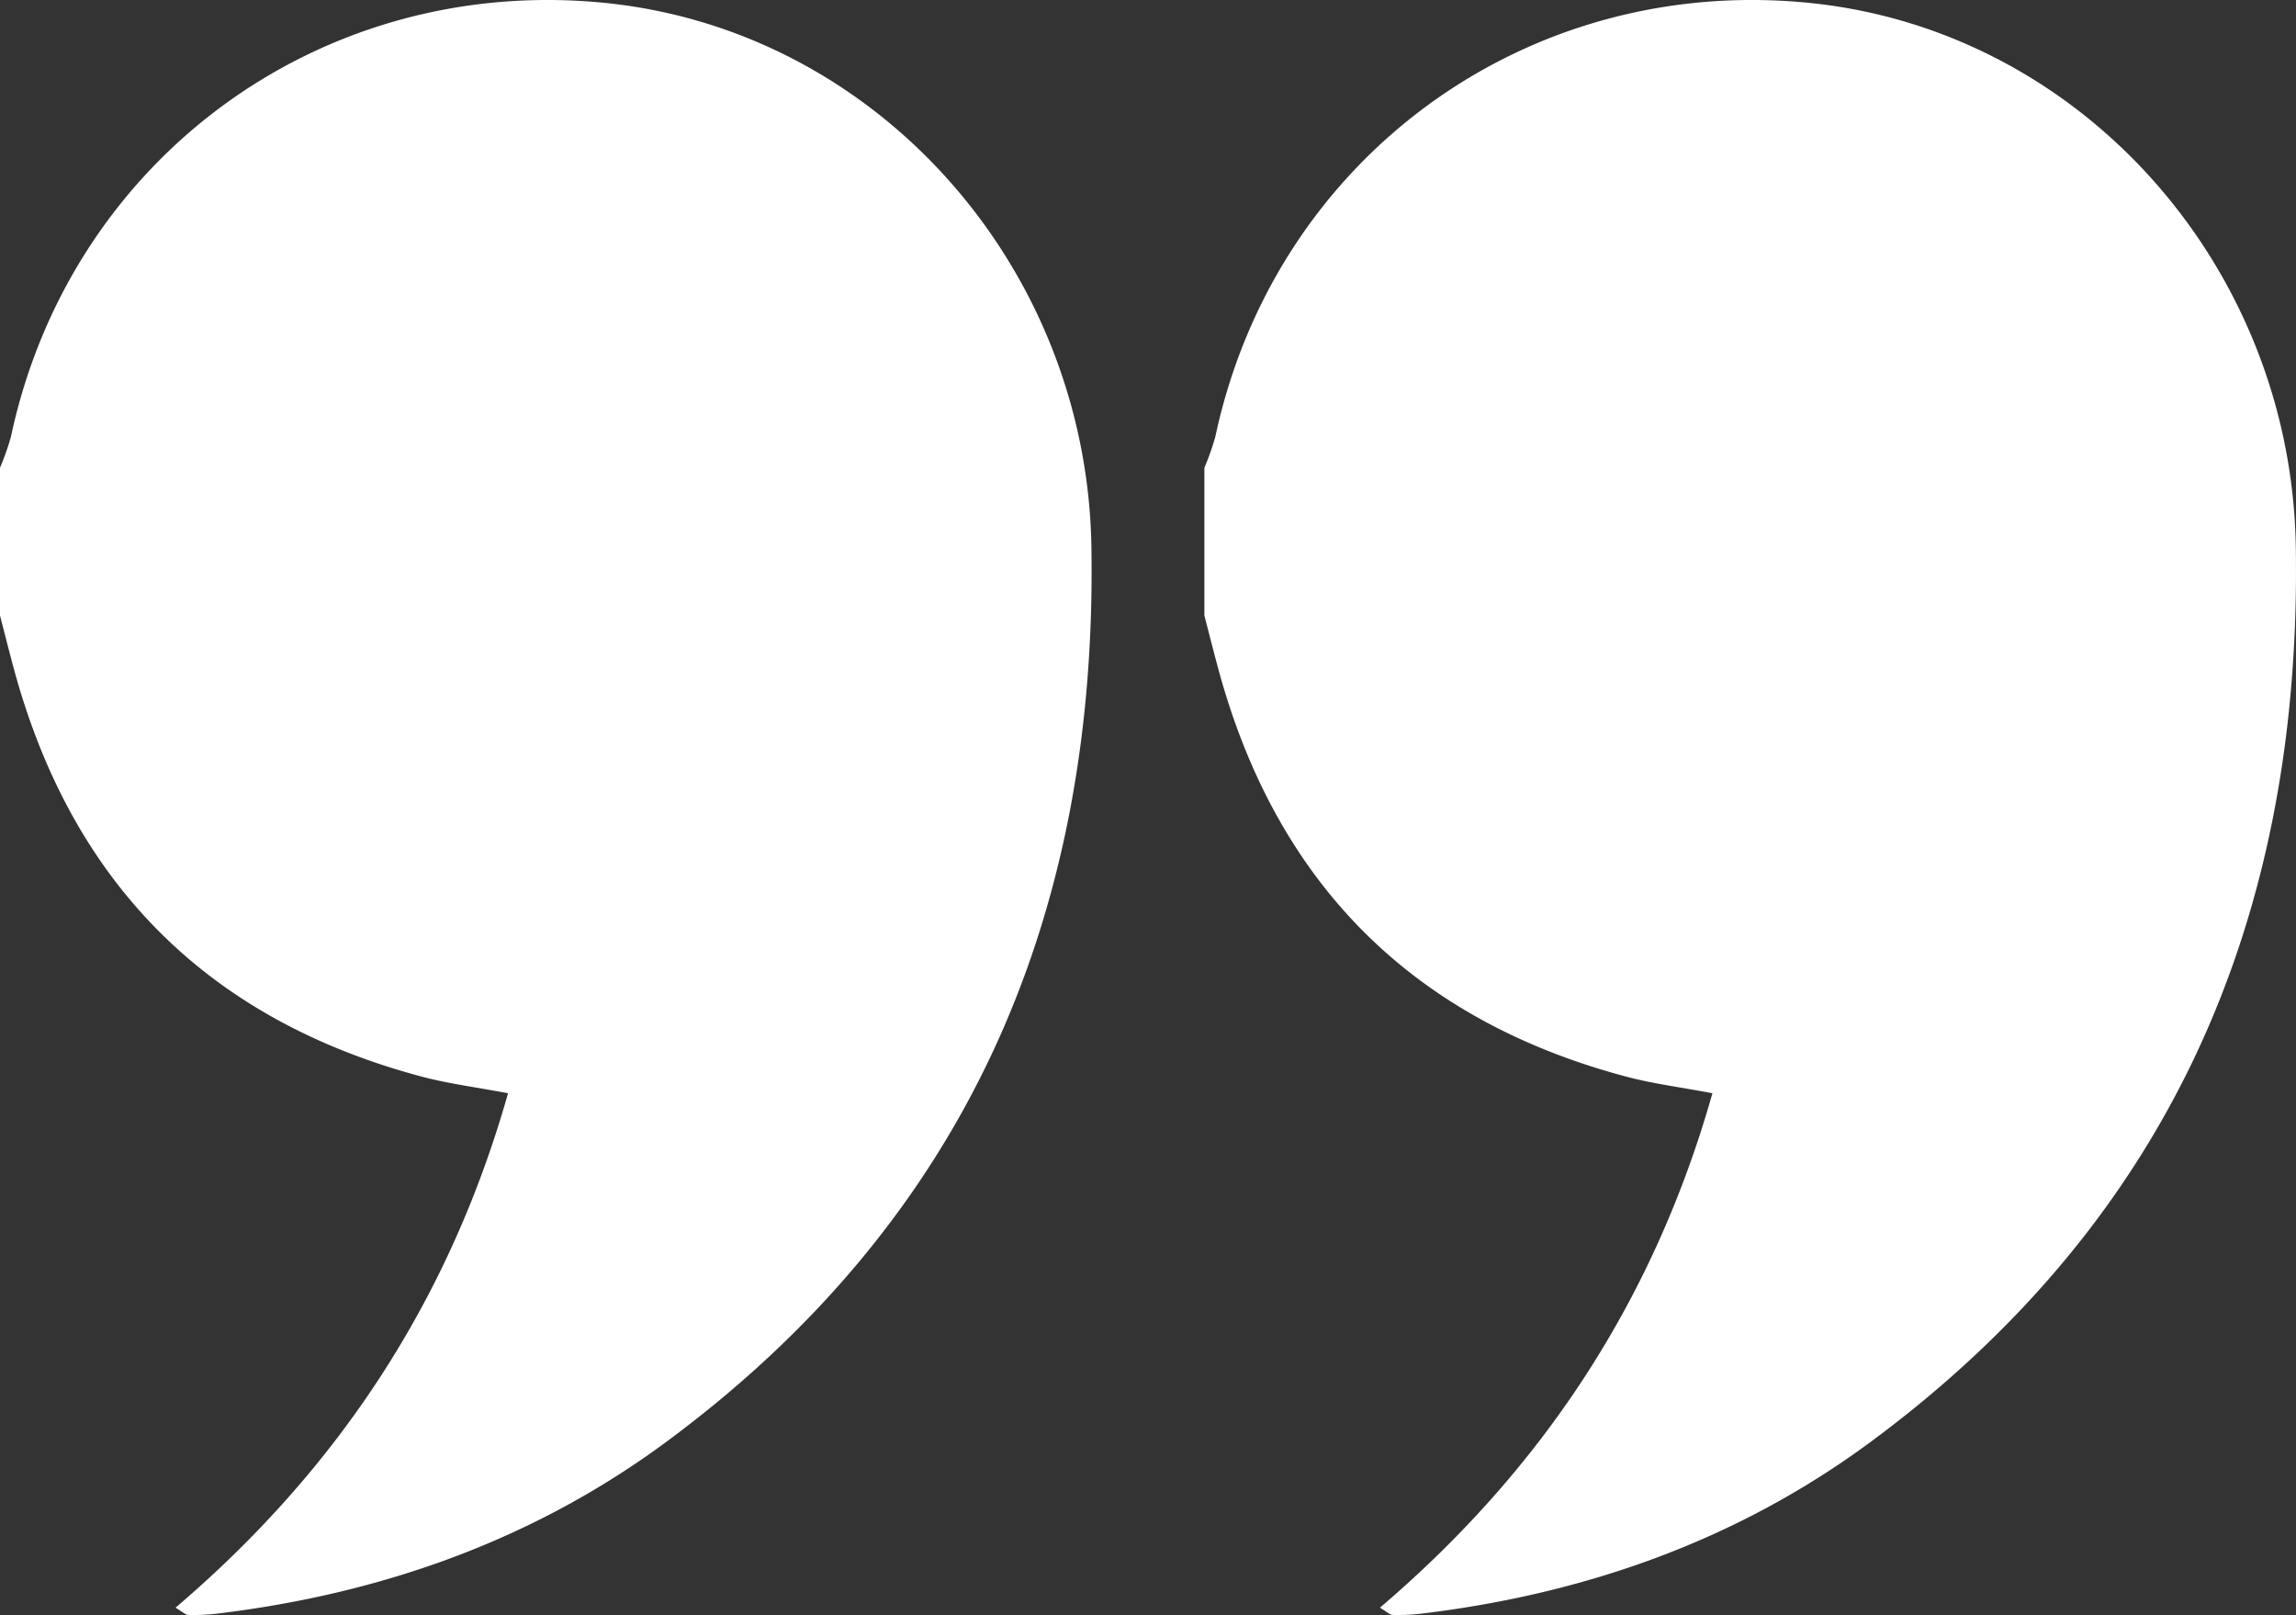 <svg xmlns="http://www.w3.org/2000/svg" width="589" height="414.184" viewBox="0 0 589 414.184">
  <rect x="0" y="0" width="589" height="414.184" fill="#333333" stroke="none"/>
  <g id="Group_3575" data-name="Group 3575" transform="translate(-198 -349.705)">
    <g id="Group_3573" data-name="Group 3573" transform="translate(198 349.705)">
      <path id="Path_461" data-name="Path 461" d="M198,469.655a64.021,64.021,0,0,0,2.819-8C216.034,390.4,280.366,343.3,352.845,350.414c70.194,6.891,123.983,67.766,125.138,139.569,1.524,94.716-31.911,172.41-108.891,229.382-34.246,25.347-73.316,39.116-115.51,44.188a52.521,52.521,0,0,1-7.261.323c-.734-.015-1.452-.784-3.294-1.857,41.378-35.284,70.127-78.379,85.3-131.938-8.173-1.551-15.3-2.443-22.184-4.279-54.929-14.647-89.662-49.645-104.551-104.448-1.248-4.588-2.4-9.2-3.594-13.8Z" transform="translate(-198 -349.705)" fill="#fff"/>
    </g>
    <g id="Group_3574" data-name="Group 3574" transform="translate(506.967 349.705)">
      <path id="Path_462" data-name="Path 462" d="M304,469.655a64.031,64.031,0,0,0,2.819-8C322.034,390.4,386.366,343.3,458.845,350.414c70.194,6.891,123.984,67.766,125.138,139.569,1.525,94.716-31.911,172.41-108.891,229.382-34.246,25.347-73.316,39.116-115.51,44.188a52.521,52.521,0,0,1-7.261.323c-.735-.015-1.452-.784-3.294-1.857,41.378-35.284,70.127-78.379,85.3-131.938-8.173-1.551-15.3-2.443-22.185-4.279-54.929-14.647-89.662-49.645-104.55-104.448-1.248-4.588-2.4-9.2-3.594-13.8Z" transform="translate(-304 -349.705)" fill="#fff"/>
    </g>
  </g>
</svg>
